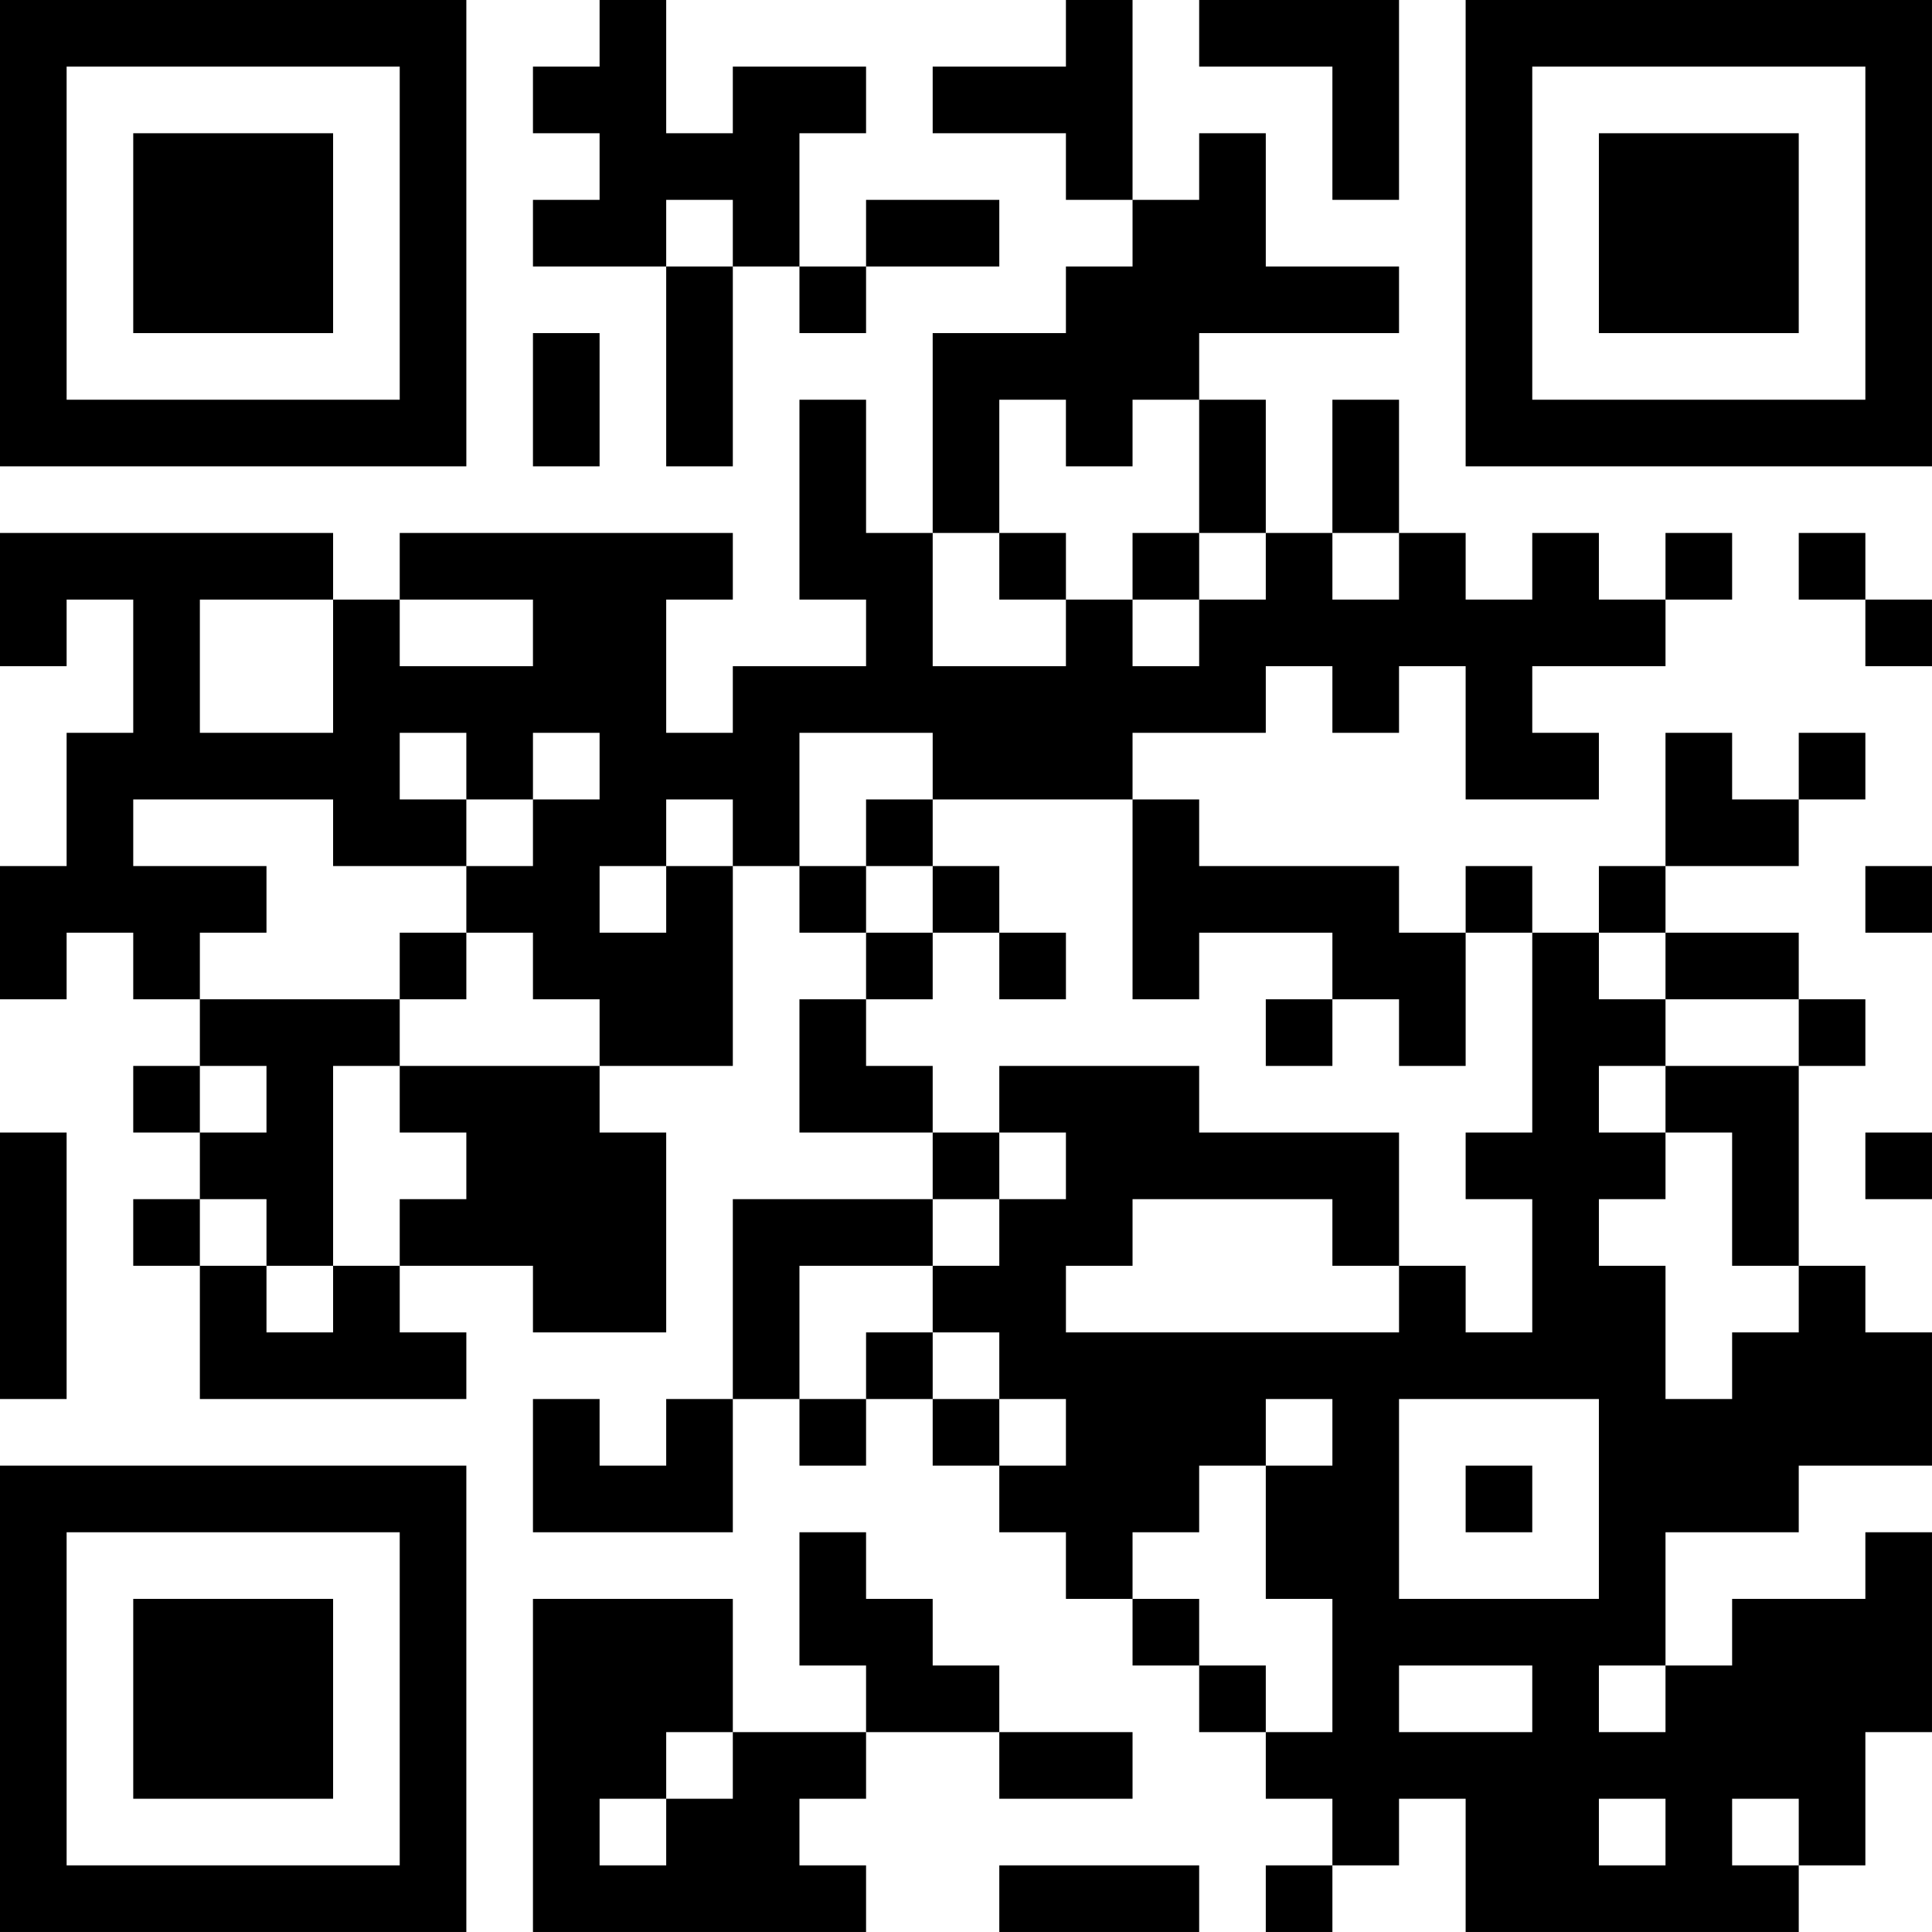 <?xml version="1.0" encoding="UTF-8"?>
<svg xmlns="http://www.w3.org/2000/svg" version="1.1" width="400" height="400" viewBox="0 0 400 400"><rect x="0" y="0" width="400" height="400" fill="#ffffff"/><g transform="scale(13.793)"><g transform="translate(0,0)"><path fill-rule="evenodd" d="M9 0L9 1L8 1L8 2L9 2L9 3L8 3L8 4L10 4L10 7L11 7L11 4L12 4L12 5L13 5L13 4L15 4L15 3L13 3L13 4L12 4L12 2L13 2L13 1L11 1L11 2L10 2L10 0ZM16 0L16 1L14 1L14 2L16 2L16 3L17 3L17 4L16 4L16 5L14 5L14 8L13 8L13 6L12 6L12 9L13 9L13 10L11 10L11 11L10 11L10 9L11 9L11 8L6 8L6 9L5 9L5 8L0 8L0 10L1 10L1 9L2 9L2 11L1 11L1 13L0 13L0 15L1 15L1 14L2 14L2 15L3 15L3 16L2 16L2 17L3 17L3 18L2 18L2 19L3 19L3 21L7 21L7 20L6 20L6 19L8 19L8 20L10 20L10 17L9 17L9 16L11 16L11 13L12 13L12 14L13 14L13 15L12 15L12 17L14 17L14 18L11 18L11 21L10 21L10 22L9 22L9 21L8 21L8 23L11 23L11 21L12 21L12 22L13 22L13 21L14 21L14 22L15 22L15 23L16 23L16 24L17 24L17 25L18 25L18 26L19 26L19 27L20 27L20 28L19 28L19 29L20 29L20 28L21 28L21 27L22 27L22 29L27 29L27 28L28 28L28 26L29 26L29 23L28 23L28 24L26 24L26 25L25 25L25 23L27 23L27 22L29 22L29 20L28 20L28 19L27 19L27 16L28 16L28 15L27 15L27 14L25 14L25 13L27 13L27 12L28 12L28 11L27 11L27 12L26 12L26 11L25 11L25 13L24 13L24 14L23 14L23 13L22 13L22 14L21 14L21 13L18 13L18 12L17 12L17 11L19 11L19 10L20 10L20 11L21 11L21 10L22 10L22 12L24 12L24 11L23 11L23 10L25 10L25 9L26 9L26 8L25 8L25 9L24 9L24 8L23 8L23 9L22 9L22 8L21 8L21 6L20 6L20 8L19 8L19 6L18 6L18 5L21 5L21 4L19 4L19 2L18 2L18 3L17 3L17 0ZM18 0L18 1L20 1L20 3L21 3L21 0ZM10 3L10 4L11 4L11 3ZM8 5L8 7L9 7L9 5ZM15 6L15 8L14 8L14 10L16 10L16 9L17 9L17 10L18 10L18 9L19 9L19 8L18 8L18 6L17 6L17 7L16 7L16 6ZM15 8L15 9L16 9L16 8ZM17 8L17 9L18 9L18 8ZM20 8L20 9L21 9L21 8ZM27 8L27 9L28 9L28 10L29 10L29 9L28 9L28 8ZM3 9L3 11L5 11L5 9ZM6 9L6 10L8 10L8 9ZM6 11L6 12L7 12L7 13L5 13L5 12L2 12L2 13L4 13L4 14L3 14L3 15L6 15L6 16L5 16L5 19L4 19L4 18L3 18L3 19L4 19L4 20L5 20L5 19L6 19L6 18L7 18L7 17L6 17L6 16L9 16L9 15L8 15L8 14L7 14L7 13L8 13L8 12L9 12L9 11L8 11L8 12L7 12L7 11ZM12 11L12 13L13 13L13 14L14 14L14 15L13 15L13 16L14 16L14 17L15 17L15 18L14 18L14 19L12 19L12 21L13 21L13 20L14 20L14 21L15 21L15 22L16 22L16 21L15 21L15 20L14 20L14 19L15 19L15 18L16 18L16 17L15 17L15 16L18 16L18 17L21 17L21 19L20 19L20 18L17 18L17 19L16 19L16 20L21 20L21 19L22 19L22 20L23 20L23 18L22 18L22 17L23 17L23 14L22 14L22 16L21 16L21 15L20 15L20 14L18 14L18 15L17 15L17 12L14 12L14 11ZM10 12L10 13L9 13L9 14L10 14L10 13L11 13L11 12ZM13 12L13 13L14 13L14 14L15 14L15 15L16 15L16 14L15 14L15 13L14 13L14 12ZM28 13L28 14L29 14L29 13ZM6 14L6 15L7 15L7 14ZM24 14L24 15L25 15L25 16L24 16L24 17L25 17L25 18L24 18L24 19L25 19L25 21L26 21L26 20L27 20L27 19L26 19L26 17L25 17L25 16L27 16L27 15L25 15L25 14ZM19 15L19 16L20 16L20 15ZM3 16L3 17L4 17L4 16ZM0 17L0 21L1 21L1 17ZM28 17L28 18L29 18L29 17ZM19 21L19 22L18 22L18 23L17 23L17 24L18 24L18 25L19 25L19 26L20 26L20 24L19 24L19 22L20 22L20 21ZM21 21L21 24L24 24L24 21ZM22 22L22 23L23 23L23 22ZM12 23L12 25L13 25L13 26L11 26L11 24L8 24L8 29L13 29L13 28L12 28L12 27L13 27L13 26L15 26L15 27L17 27L17 26L15 26L15 25L14 25L14 24L13 24L13 23ZM21 25L21 26L23 26L23 25ZM24 25L24 26L25 26L25 25ZM10 26L10 27L9 27L9 28L10 28L10 27L11 27L11 26ZM24 27L24 28L25 28L25 27ZM26 27L26 28L27 28L27 27ZM15 28L15 29L18 29L18 28ZM0 0L0 7L7 7L7 0ZM1 1L1 6L6 6L6 1ZM2 2L2 5L5 5L5 2ZM22 0L22 7L29 7L29 0ZM23 1L23 6L28 6L28 1ZM24 2L24 5L27 5L27 2ZM0 22L0 29L7 29L7 22ZM1 23L1 28L6 28L6 23ZM2 24L2 27L5 27L5 24Z" fill="#000000"/></g></g></svg>
